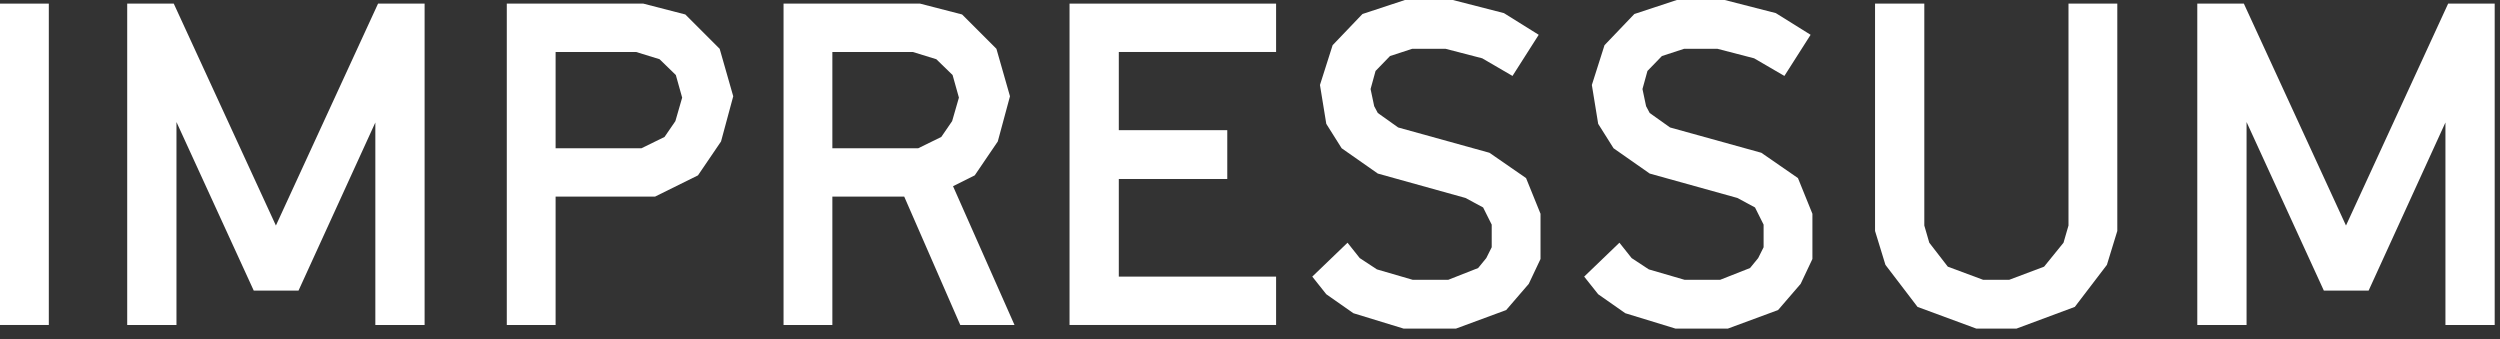 <?xml version="1.0" encoding="utf-8"?>
<svg xmlns="http://www.w3.org/2000/svg" fill="none" height="100%" overflow="visible" preserveAspectRatio="none" style="display: block;" viewBox="0 0 177 24" width="100%">
<rect x="0" y="0" width="177" height="24" fill="#333333" stroke="none"/>
<g id="Impressum">
<path d="M3.456 23.008H0V0.256H3.456V23.008Z" fill="white"/>
<path d="M12.494 23.008H9.006V0.256H12.302L19.534 15.968L26.766 0.256H30.062V23.008H26.574V8.672L21.134 20.576H17.966L12.494 8.64V23.008Z" fill="white"/>
<path d="M39.337 23.008H35.881V0.256H45.545L48.521 1.024L50.953 3.456L51.913 6.816L51.049 10.016L49.417 12.416L46.377 13.92H39.337V23.008ZM39.337 3.68V10.496H45.417L47.049 9.696L47.817 8.576L48.297 6.912L47.849 5.312L46.697 4.192L45.033 3.68H39.337Z" fill="white"/>
<path d="M58.931 23.008H55.475V0.256H65.139L68.115 1.024L70.547 3.456L71.507 6.816L70.643 10.016L69.011 12.416L67.475 13.184L71.827 23.008H67.987L64.019 13.92H58.931V23.008ZM58.931 3.68V10.496H65.011L66.643 9.696L67.411 8.576L67.891 6.912L67.443 5.312L66.291 4.192L64.627 3.68H58.931Z" fill="white"/>
<path d="M90.347 23.008H75.723V0.256H90.347V3.68H79.211V9.216H86.891V12.672H79.211V19.584H90.347V23.008Z" fill="white"/>
<path d="M103.085 23.264H99.373L95.821 22.176L93.901 20.832L92.909 19.584L95.405 17.184L96.269 18.272L97.485 19.072L100.013 19.808H102.541L104.653 18.976L105.229 18.272L105.613 17.504V15.904L105.005 14.688L103.757 14.016L97.549 12.288L94.989 10.496L93.901 8.768L93.453 6.016L94.349 3.2L96.461 0.992L99.469 0H102.861L106.477 0.928L108.941 2.464L107.085 5.376L104.941 4.128L102.349 3.456H99.981L98.413 3.968L97.389 5.024L97.037 6.304L97.293 7.52L97.549 8L98.989 9.024L105.453 10.816L108.045 12.608L109.069 15.136V18.336L108.237 20.096L106.637 21.952L103.085 23.264Z" fill="white"/>
<path d="M122.335 23.264H118.623L115.071 22.176L113.151 20.832L112.159 19.584L114.655 17.184L115.519 18.272L116.735 19.072L119.263 19.808H121.791L123.903 18.976L124.479 18.272L124.863 17.504V15.904L124.255 14.688L123.007 14.016L116.799 12.288L114.239 10.496L113.151 8.768L112.703 6.016L113.599 3.2L115.711 0.992L118.719 0H122.111L125.727 0.928L128.191 2.464L126.335 5.376L124.191 4.128L121.599 3.456H119.231L117.663 3.968L116.639 5.024L116.287 6.304L116.543 7.52L116.799 8L118.239 9.024L124.703 10.816L127.295 12.608L128.319 15.136V18.336L127.487 20.096L125.887 21.952L122.335 23.264Z" fill="white"/>
<path d="M142.769 23.264H139.921L135.761 21.728L133.489 18.752L132.753 16.352V0.256H136.241V15.968L136.593 17.184L137.905 18.88L140.401 19.808H142.257L144.721 18.88L146.097 17.184L146.449 15.968V0.256H149.905V16.352L149.169 18.752L146.897 21.728L142.769 23.264Z" fill="white"/>
<path d="M159.057 23.008H155.568V0.256H158.865L166.096 15.968L173.329 0.256H176.624V23.008H173.137V8.672L167.697 20.576H164.529L159.057 8.64V23.008Z" fill="white"/>
</g>
</svg>